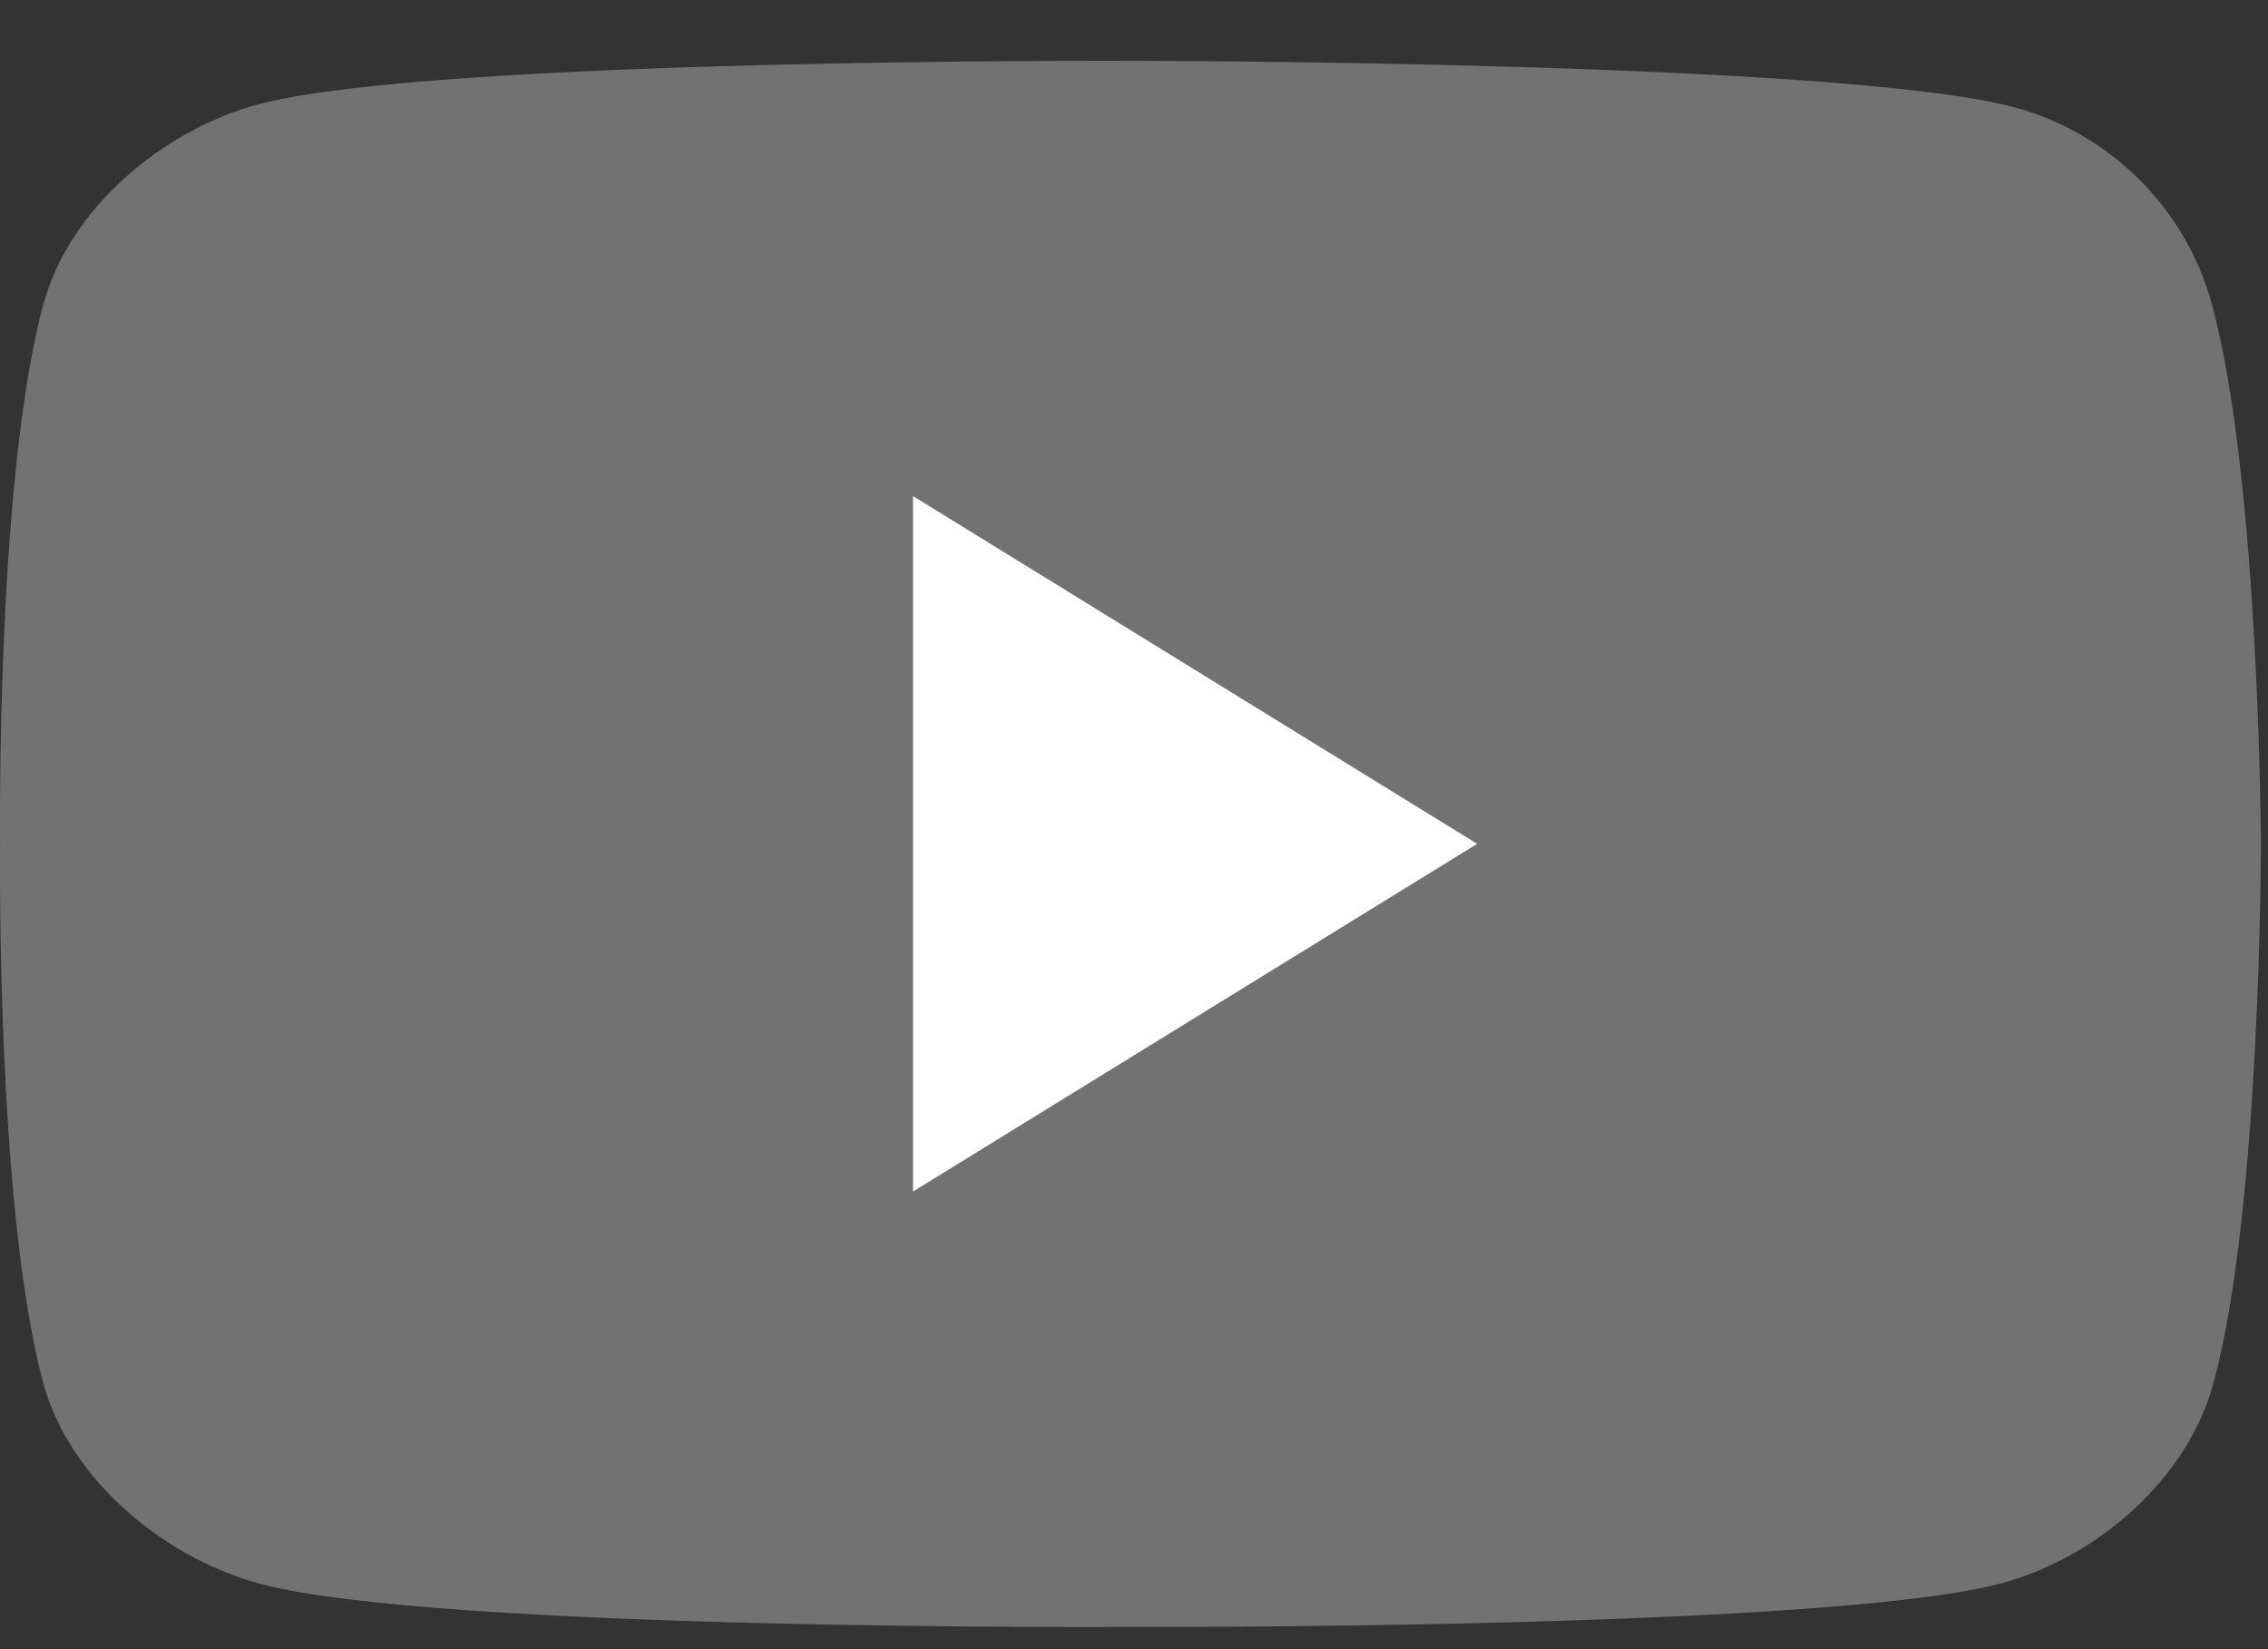 <svg width="33" height="24" viewBox="0 0 33 24" fill="none" xmlns="http://www.w3.org/2000/svg">
<rect x="0" y="0" width="33" height="24" fill="#333333" stroke="none"/>
<path d="M32.187 4.439C31.811 3.038 30.704 1.93 29.284 1.554C26.715 0.885 16.439 0.885 16.439 0.885C16.439 0.885 6.351 0.843 3.782 1.512C2.362 1.888 1.004 3.038 0.628 4.439C-0.061 6.99 0.001 12.28 0.001 12.28C0.001 12.28 -0.061 17.57 0.628 20.121C1.004 21.522 2.382 22.672 3.782 23.048C6.351 23.738 16.439 23.676 16.439 23.676C16.439 23.676 26.527 23.718 29.096 23.048C30.516 22.672 31.832 21.522 32.208 20.121C32.897 17.591 32.897 12.28 32.897 12.28C32.897 12.28 32.876 6.99 32.187 4.439Z" fill="#727272"/>
<path d="M13.285 17.34L21.493 12.28L13.285 7.22V17.34Z" fill="white"/>
</svg>
